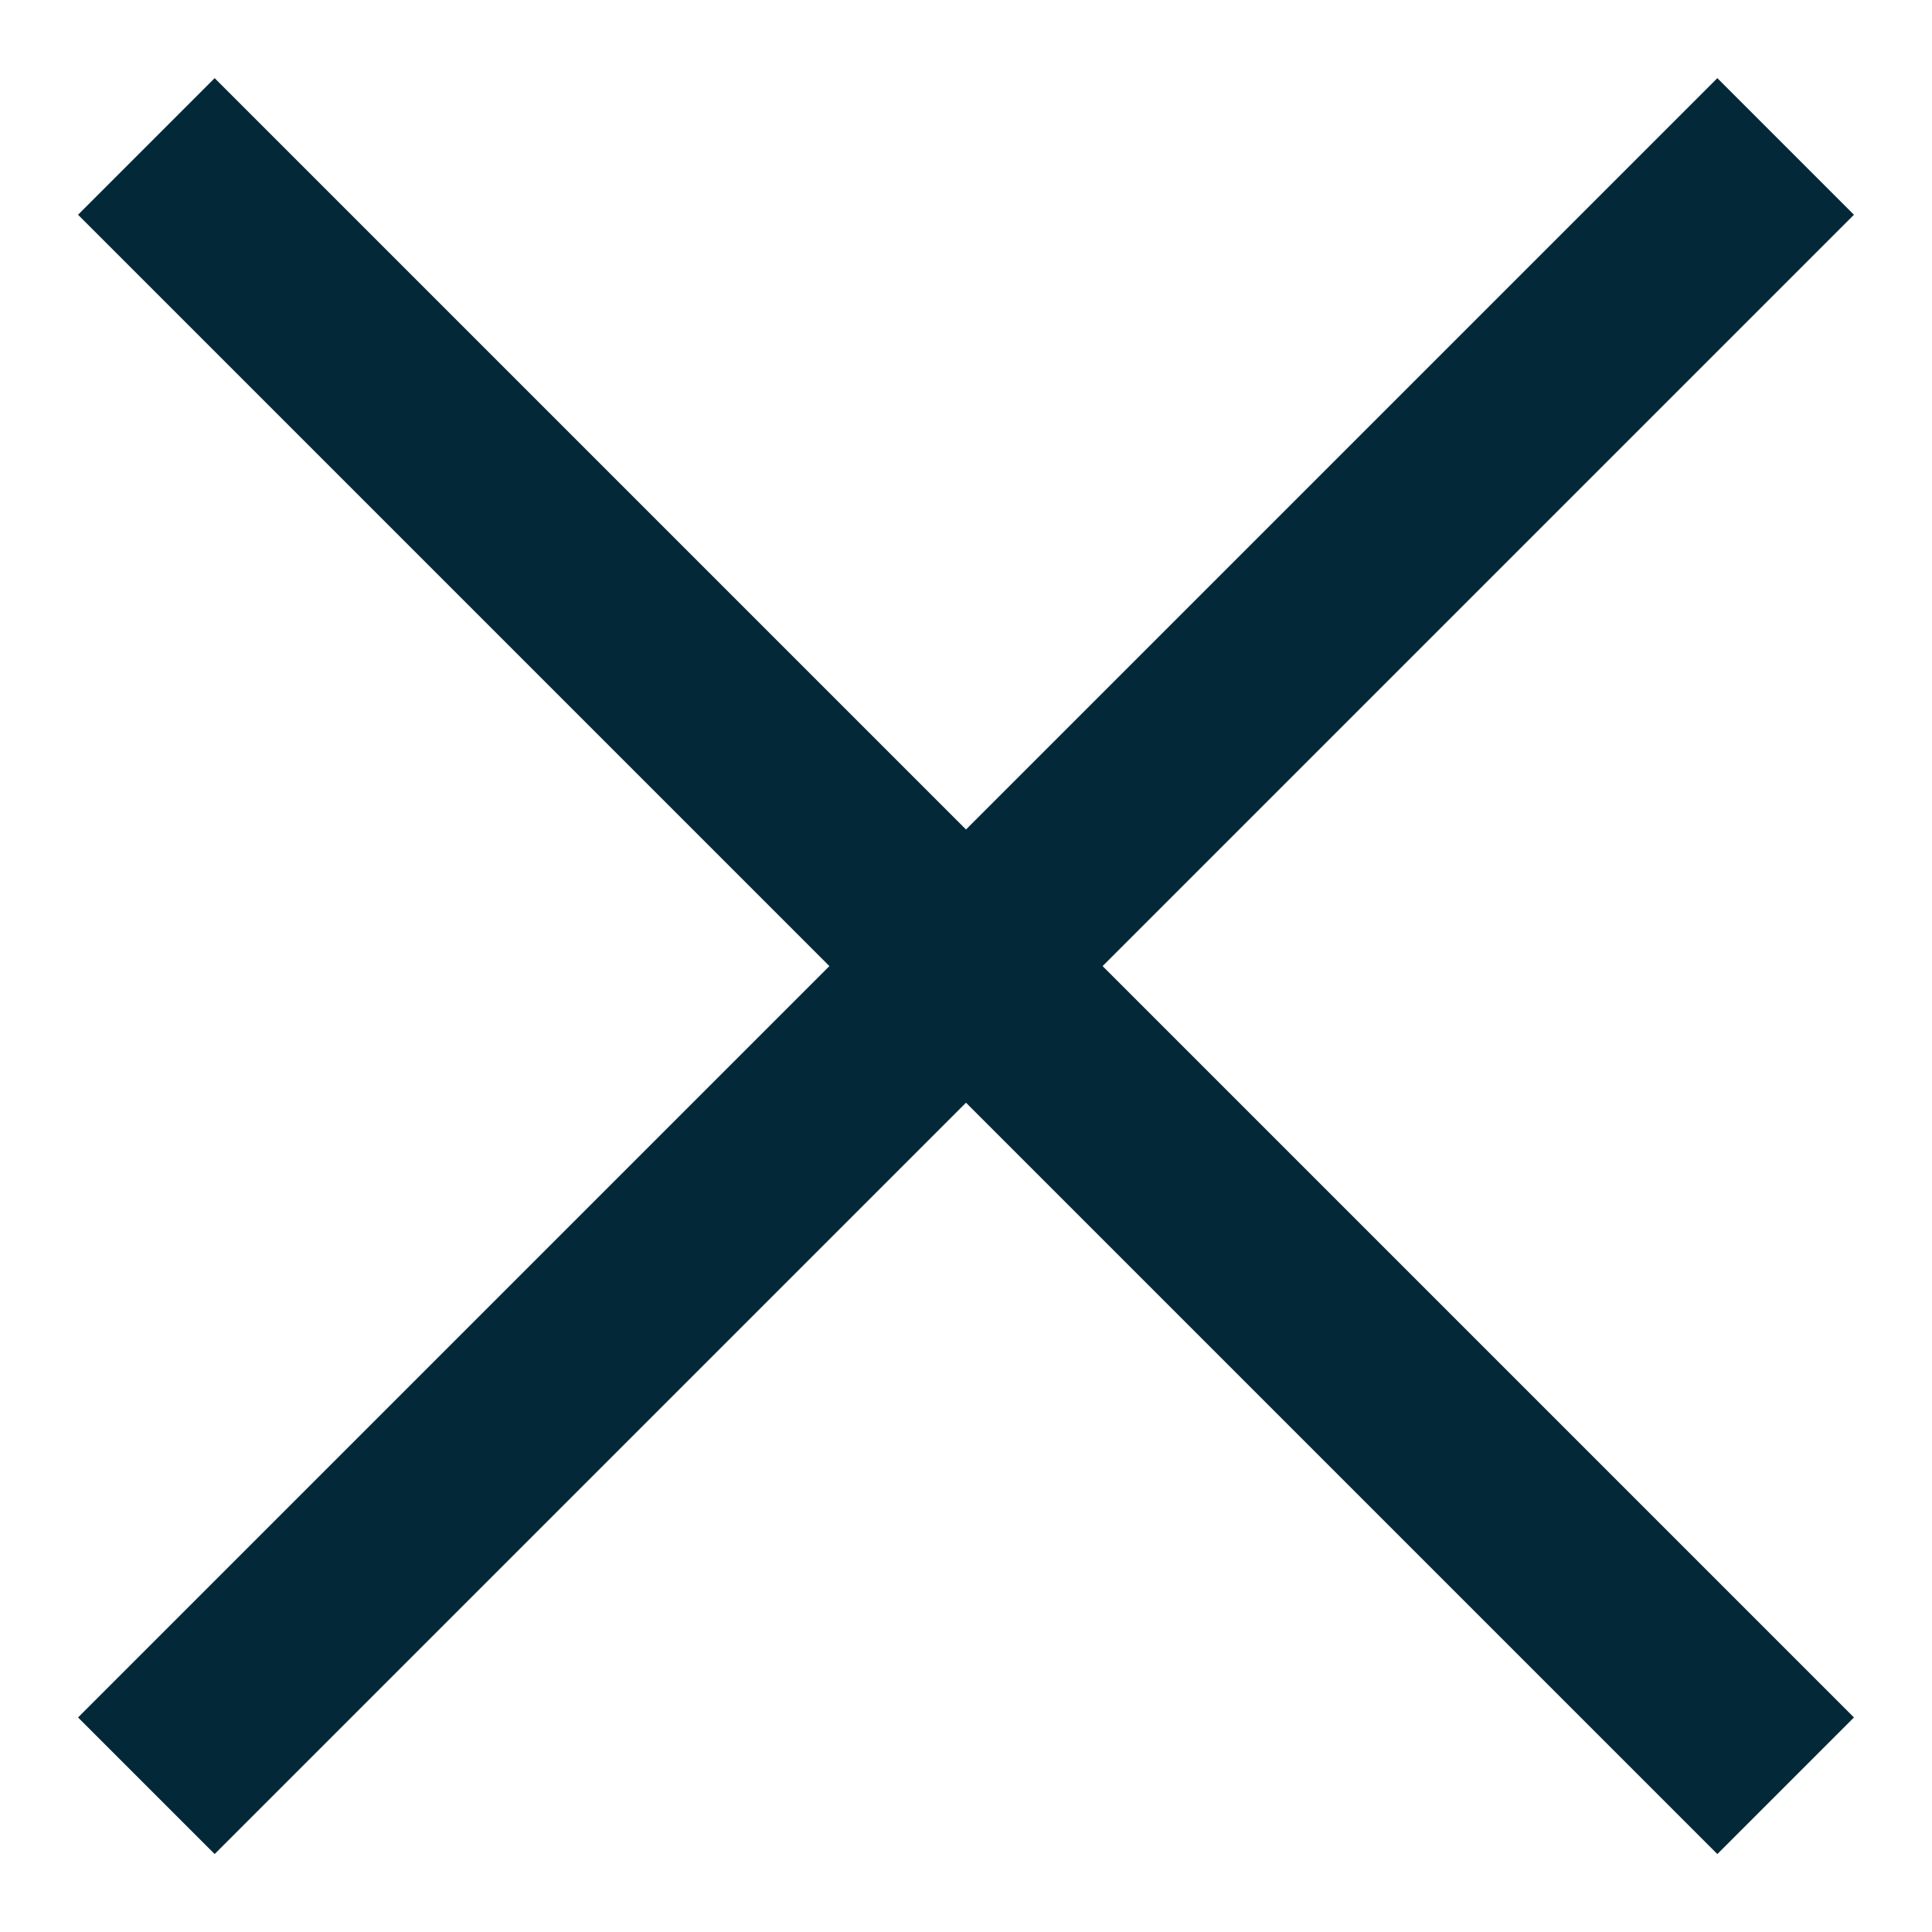 <svg width="20" height="20" viewBox="0 0 20 20" fill="none" xmlns="http://www.w3.org/2000/svg">
<path d="M1.515 18.486L18.485 1.516" stroke="#032939" stroke-width="2"/>
<path d="M1.515 1.516L18.485 18.486" stroke="#032939" stroke-width="2"/>
</svg>
